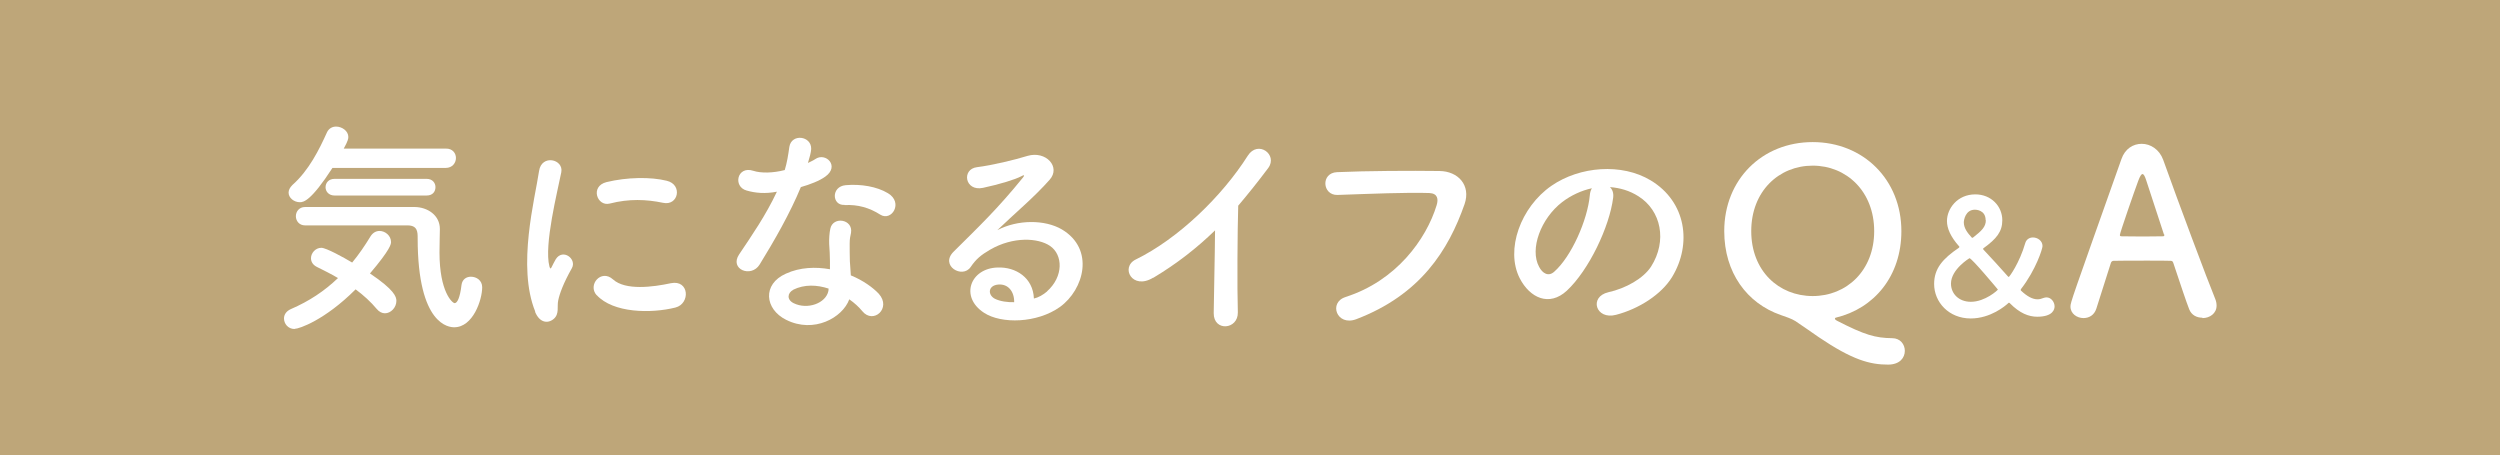 <?xml version="1.0" encoding="UTF-8"?><svg id="a" xmlns="http://www.w3.org/2000/svg" viewBox="0 0 130.55 23.77"><defs><style>.b{fill:#fff;}.c{fill:#bea679;}</style></defs><rect class="c" x="0" width="130.55" height="23.77"/><g><path class="b" d="M15.38,17.18c-.34,0-.55-.28-.55-.55,0-.19,.11-.38,.36-.49,.95-.41,1.75-.94,2.46-1.62-.37-.22-.76-.41-1.1-.58-.22-.11-.31-.28-.31-.46,0-.26,.23-.54,.54-.54,.25,0,1.16,.5,1.61,.77,.34-.41,.65-.86,.96-1.37,.12-.19,.29-.28,.47-.28,.3,0,.6,.25,.6,.58,0,.1-.02,.37-1.1,1.64,1.28,.86,1.38,1.22,1.38,1.43,0,.35-.29,.65-.6,.65-.14,0-.3-.07-.43-.23-.3-.36-.68-.71-1.1-1.02-1.62,1.62-2.96,2.06-3.17,2.06Zm1.98-8.41c-1.12,1.73-1.51,1.79-1.7,1.79-.31,0-.59-.23-.59-.5,0-.13,.06-.26,.2-.4,.86-.76,1.4-1.85,1.81-2.76,.1-.2,.28-.29,.47-.29,.31,0,.64,.23,.64,.54,0,.08-.01,.2-.24,.61h5.33c.35-.01,.53,.24,.53,.49s-.18,.52-.54,.52h-5.9Zm-1.43,3c-.31,0-.48-.24-.48-.48s.17-.48,.48-.48h5.73c.66,.01,1.31,.42,1.31,1.15,0,.3-.02,.73-.02,1.22,0,2.08,.68,2.65,.79,2.65,.14,0,.28-.28,.36-.95,.04-.3,.26-.43,.49-.43,.29,0,.59,.19,.59,.55,0,.66-.48,2.09-1.46,2.09-.25,0-1.91-.08-1.91-4.65,0-.32,0-.67-.53-.67h-5.35Zm1.54-1.56c-.31,0-.47-.22-.47-.43,0-.23,.16-.44,.47-.44h4.81c.31,0,.46,.22,.46,.43,0,.23-.14,.44-.46,.44h-4.81Z"/><path class="b" d="M27.95,16.27c-.96-2.36-.01-5.91,.2-7.34,.13-.89,1.3-.62,1.16,.07-.19,.97-.91,3.79-.62,4.91,.04,.16,.08,.12,.13,.01,.02-.06,.16-.3,.2-.38,.37-.59,1.12-.01,.84,.47-.44,.78-.64,1.33-.71,1.68-.07,.32,.07,.7-.23,.96-.3,.26-.74,.22-.98-.37Zm3.21-.85c-.49-.54,.23-1.39,.85-.83,.65,.59,2.09,.4,3.02,.2,.97-.2,1.03,1.07,.24,1.27-1.28,.32-3.25,.29-4.11-.65Zm.68-4.79c-.66,.17-1.04-.9-.17-1.12,1.07-.26,2.31-.28,3.15-.07,.84,.2,.61,1.33-.2,1.15-.86-.18-1.77-.22-2.78,.04Z"/><path class="b" d="M38.99,9.95c-.73-.2-.5-1.31,.35-1.03,.4,.13,1.02,.12,1.64-.04,.12-.4,.18-.78,.24-1.21,.11-.71,1.16-.58,1.14,.11-.01,.18-.08,.44-.17,.73,.14-.07,.28-.13,.38-.2,.54-.38,1.3,.36,.53,.91-.3,.22-.79,.41-1.28,.55-.56,1.36-1.38,2.79-2.15,4.04-.44,.72-1.6,.25-1.07-.53,.67-1,1.38-2.02,1.97-3.27-.61,.12-1.13,.07-1.58-.06Zm2.06,6.75c-1.12-.56-1.25-1.86-.01-2.41,.74-.34,1.56-.36,2.3-.23v-.42c0-.3-.02-.6-.04-.9-.01-.24,.01-.58,.06-.8,.14-.66,1.2-.5,1.08,.22-.04,.18-.07,.31-.07,.56,0,.28,0,.58,.01,.92,.01,.23,.04,.48,.05,.74,.64,.26,1.16,.64,1.46,.96,.68,.76-.29,1.61-.86,.91-.18-.22-.41-.43-.68-.62-.35,.96-1.85,1.8-3.3,1.07Zm.38-1.57c-.32,.17-.35,.52,.01,.7,.72,.36,1.69,.01,1.82-.64,.01-.04,0-.08,.01-.12-.61-.2-1.26-.23-1.85,.06Zm2.67-4.43c-.66,.04-.71-.96,.06-1.03,.79-.07,1.63,.07,2.21,.42,.82,.49,.19,1.49-.4,1.12-.56-.36-1.18-.54-1.87-.5Z"/><path class="b" d="M54.67,15.22c.88-.78,.84-1.92,.16-2.38-.62-.42-1.92-.5-3.13,.2-.48,.28-.73,.49-1.01,.9-.43,.64-1.63-.07-.89-.8,1.32-1.31,2.29-2.23,3.62-3.87,.13-.17,.01-.12-.08-.07-.34,.18-1.13,.42-2.01,.61-.95,.2-1.13-.98-.31-1.08,.8-.1,1.96-.38,2.64-.59,.96-.28,1.75,.58,1.15,1.25-.38,.43-.86,.9-1.34,1.34-.48,.44-.96,.88-1.39,1.29,1.06-.56,2.48-.56,3.37-.04,1.73,1.03,1.16,3.14-.1,4.05-1.19,.85-3.06,.9-3.97,.3-1.27-.83-.71-2.32,.71-2.36,.96-.04,1.86,.54,1.9,1.62,.23-.05,.48-.19,.7-.38Zm-2.55-.36c-.53,.05-.55,.54-.17,.74,.28,.14,.67,.19,1.01,.18,.01-.55-.31-.97-.84-.92Z"/><path class="b" d="M60.22,14.5c-1.1,.67-1.73-.55-.91-.95,2.21-1.08,4.5-3.29,5.85-5.42,.53-.83,1.58-.06,1.07,.64-.54,.72-1.06,1.37-1.57,1.97-.04,1.22-.06,4.37-.02,5.57,.02,.91-1.27,1.02-1.26,.04,.01-.96,.06-2.91,.07-4.32-.95,.92-1.98,1.73-3.23,2.48Z"/><path class="b" d="M70.26,15.51c2.65-.84,4.22-3.02,4.76-4.79,.1-.32,.06-.62-.38-.64-1.18-.04-3.07,.04-4.8,.1-.79,.02-.88-1.15-.02-1.19,1.58-.07,3.83-.08,5.35-.06,.97,.01,1.65,.74,1.31,1.73-.84,2.4-2.3,4.73-5.66,6.01-1.02,.38-1.46-.88-.55-1.16Z"/><path class="b" d="M84.24,10.32c-.19,1.52-1.27,3.79-2.42,4.86-.92,.85-1.93,.38-2.46-.65-.76-1.49,.05-3.72,1.66-4.83,1.48-1.02,3.67-1.19,5.18-.28,1.86,1.12,2.16,3.32,1.12,5.04-.56,.92-1.74,1.67-2.93,1.98-1.06,.28-1.43-.94-.4-1.18,.91-.2,1.83-.72,2.23-1.34,.85-1.34,.53-2.92-.66-3.67-.47-.3-.97-.44-1.49-.48,.13,.12,.2,.31,.17,.55Zm-2.66,.23c-1.12,.86-1.71,2.46-1.21,3.38,.18,.35,.49,.53,.79,.26,.9-.79,1.74-2.7,1.86-3.99,.01-.14,.05-.28,.11-.37-.55,.12-1.09,.37-1.55,.72Z"/><path class="b" d="M98.59,19.04c-.94,0-1.85-.24-3.61-1.43-.44-.3-.84-.59-1.22-.84-.2-.13-.54-.24-.77-.32-1.76-.61-2.95-2.21-2.95-4.38,0-2.7,1.98-4.65,4.62-4.65s4.63,1.96,4.63,4.65c0,2.35-1.42,4.04-3.43,4.52-.01,0-.04,.02-.04,.05s.02,.06,.11,.11c1.44,.74,2,.9,2.88,.91,.42,0,.66,.32,.66,.66,0,.36-.26,.72-.88,.72Zm-.72-6.97c0-2.07-1.44-3.42-3.21-3.42s-3.21,1.34-3.21,3.42,1.44,3.39,3.21,3.39,3.21-1.33,3.21-3.39Z"/><path class="b" d="M106.39,16.54c-.45,0-.92-.18-1.44-.71-.02-.02-.03-.02-.03-.02-.03,0-.04,0-.06,.03-.14,.13-.91,.79-1.95,.79-1.14,0-1.91-.85-1.91-1.8,0-.81,.45-1.32,1.29-1.89,.02-.02,.03-.03,.03-.05,0,0,0-.02-.02-.03-.44-.5-.63-.93-.63-1.32,0-.64,.54-1.39,1.48-1.39,.83,0,1.41,.62,1.41,1.35,0,.59-.29,.96-.98,1.46-.02,0-.02,.03-.02,.04,0,0,0,.03,.02,.04,.4,.42,.85,.92,1.27,1.39,.03,.03,.03,.03,.05,.03,.03,0,.56-.73,.86-1.77,.06-.2,.23-.29,.4-.29,.24,0,.5,.17,.5,.45,0,.14-.34,1.23-1.12,2.24,0,.02-.02,.03-.02,.04,0,.02,0,.03,.02,.05,.32,.3,.6,.45,.86,.45,.11,0,.21-.03,.31-.07,.06-.02,.11-.03,.16-.03,.24,0,.42,.24,.42,.47,0,.14-.07,.54-.91,.54Zm-3.54-3.06s-.97,.58-.97,1.33c0,.52,.4,.95,1.04,.95,.74,0,1.41-.61,1.41-.64,0,0-1.36-1.64-1.49-1.64Zm.84-1.98c0-.55-.53-.55-.56-.55-.5,0-.58,.55-.58,.66,0,.3,.19,.55,.41,.79,0,0,.02,.02,.03,.02,.02,0,.05-.02,.06-.03,.42-.33,.65-.54,.65-.89Z"/><path class="b" d="M115,16.59c-.28,0-.56-.13-.68-.44-.14-.35-.46-1.31-.83-2.42-.02-.07-.06-.11-.13-.11-.19-.01-.68-.01-1.22-.01-.72,0-1.52,0-1.77,.01-.06,0-.12,.04-.14,.11-.3,.95-.58,1.81-.76,2.39-.11,.34-.38,.49-.67,.49-.34,0-.68-.23-.68-.6,0-.22,.04-.31,2.66-7.7,.19-.55,.62-.8,1.06-.8,.46,0,.92,.29,1.12,.83,.77,2.16,2.33,6.33,2.72,7.27,.05,.12,.07,.24,.07,.35,0,.41-.36,.65-.73,.65Zm-2-4.35c-.37-1.13-.73-2.22-.92-2.81-.07-.22-.13-.34-.2-.34-.06,0-.13,.11-.22,.35-.18,.48-.96,2.72-.96,2.83,0,.05,.02,.07,.1,.07,.24,0,.68,.01,1.1,.01s.85-.01,1.02-.01c.07,0,.1-.01,.1-.05,0-.01,0-.04-.01-.06Z"/></g></svg>